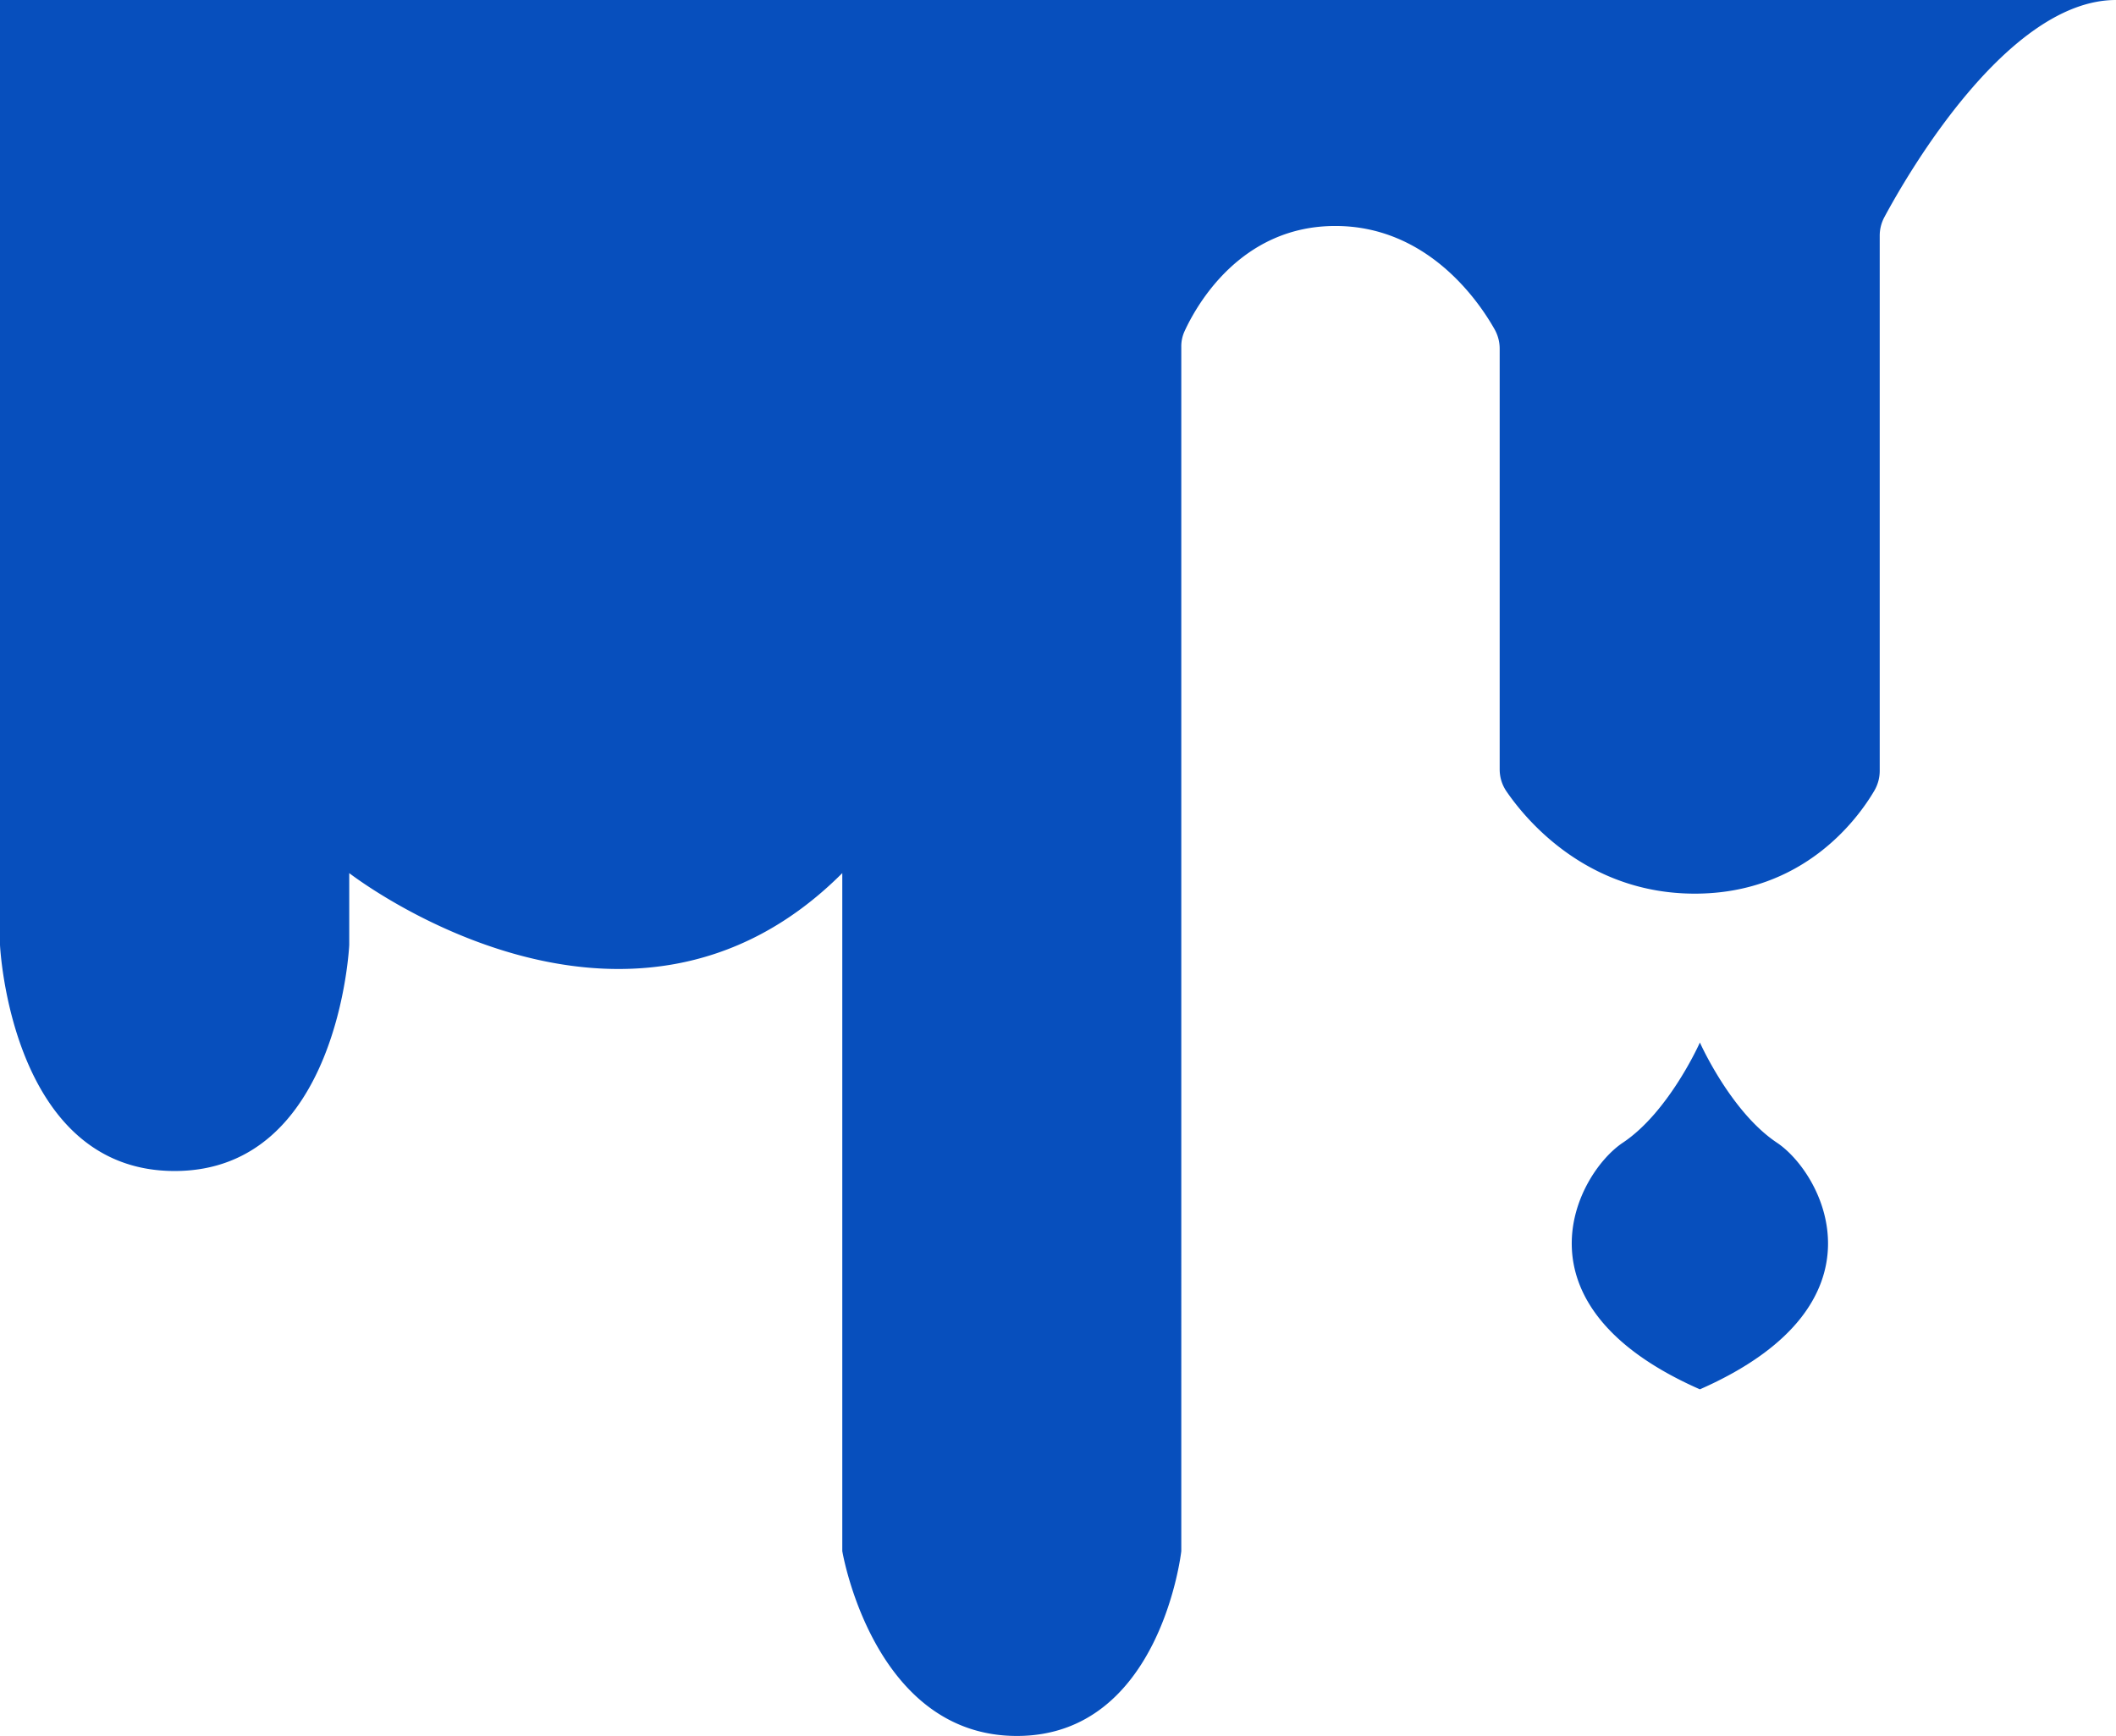 <?xml version="1.0" encoding="UTF-8"?> <svg xmlns="http://www.w3.org/2000/svg" width="70.881" height="58.149" viewBox="0 0 53.161 43.612"><path d="M0 23.74s.258 5.679 4.387 5.679 4.387-5.679 4.387-5.679v-1.805s6.968 5.42 12.387 0v17.033s.774 4.644 4.387 4.644 4.13-4.644 4.13-4.644V8.718a.912.912 0 0 1 .08-.392c.292-.638 1.401-2.649 3.79-2.649 2.318 0 3.604 1.894 3.997 2.589a.99.99 0 0 1 .132.494v10.565c0 .203.058.393.173.56.488.712 2.019 2.566 4.73 2.566 2.729 0 4.091-1.878 4.505-2.579a.988.988 0 0 0 .14-.51V5.92c0-.165.04-.322.118-.467C47.908 4.401 50.434 0 53.16 0H0v23.74zm44.643 4.968c-1.162-.774-1.936-2.517-1.936-2.517s-.774 1.743-1.936 2.517c-1.162.775-2.904 4.066 1.936 6.196 4.84-2.13 3.098-5.421 1.936-6.196z" fill="#074fbd" stroke-width="0"></path></svg> 
